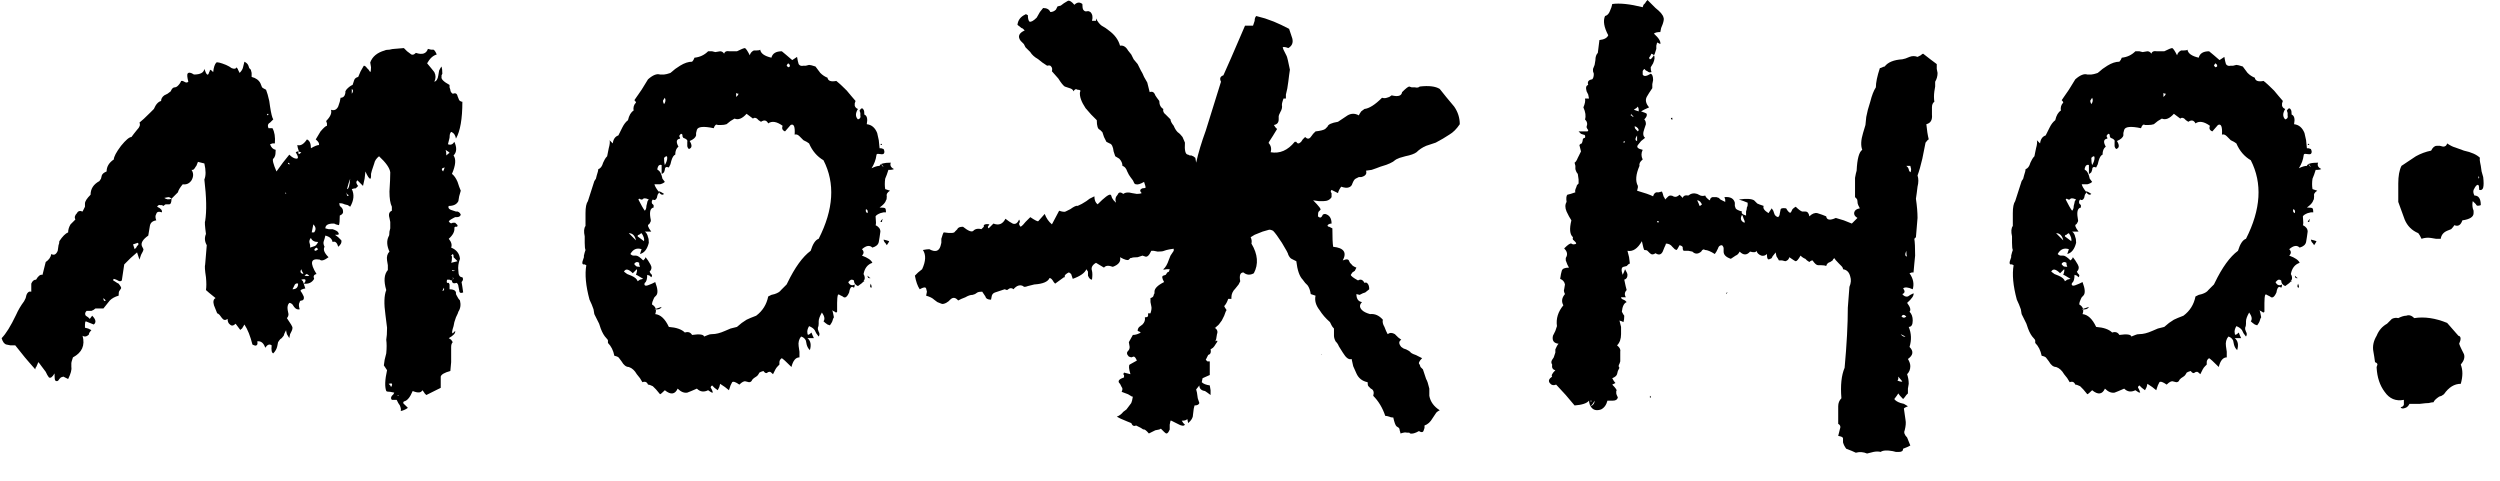 <?xml version="1.0" encoding="UTF-8"?> <svg xmlns="http://www.w3.org/2000/svg" width="78" height="15" viewBox="0 0 78 15" fill="none"> <path d="M74.151 10.475C74.218 10.308 74.326 10.183 74.476 10.1L74.551 10.025L74.626 9.95C74.692 9.917 74.759 9.908 74.826 9.925C74.926 9.875 75.009 9.85 75.076 9.85C75.159 9.817 75.243 9.842 75.326 9.925C75.642 9.875 75.984 9.925 76.351 10.075L76.526 10.275L76.701 10.475C76.784 10.492 76.793 10.575 76.726 10.725C76.743 10.775 76.767 10.833 76.801 10.9L76.876 11.05C76.909 11.15 76.876 11.258 76.776 11.375C76.843 11.542 76.843 11.742 76.776 11.975C76.576 11.975 76.401 12.083 76.251 12.3L76.176 12.35L76.101 12.375C76.001 12.442 75.942 12.5 75.926 12.55C75.892 12.55 75.843 12.558 75.776 12.575C75.726 12.575 75.634 12.583 75.501 12.6C75.384 12.6 75.276 12.6 75.176 12.6C75.142 12.667 75.101 12.708 75.051 12.725C74.968 12.758 74.918 12.75 74.901 12.7C74.951 12.7 74.984 12.675 75.001 12.625V12.475C74.751 12.525 74.551 12.442 74.401 12.225C74.251 12.025 74.168 11.775 74.151 11.475V11.45L74.176 11.375C74.176 11.342 74.151 11.317 74.101 11.3L74.076 11.125L74.051 10.975C74.017 10.808 74.051 10.642 74.151 10.475ZM74.826 6.3V5.725C74.826 5.492 74.859 5.308 74.926 5.175L75.151 5.025L75.376 4.875C75.526 4.792 75.684 4.733 75.851 4.7C75.901 4.6 75.959 4.55 76.026 4.55H76.126L76.226 4.575C76.293 4.575 76.334 4.542 76.351 4.475C76.451 4.542 76.534 4.583 76.601 4.6L76.876 4.7C77.109 4.75 77.276 4.825 77.376 4.925C77.359 4.942 77.368 5.025 77.401 5.175L77.426 5.35L77.476 5.525C77.493 5.675 77.493 5.783 77.476 5.85C77.459 5.917 77.418 5.942 77.351 5.925C77.351 5.842 77.343 5.792 77.326 5.775C77.309 5.758 77.284 5.767 77.251 5.8C77.234 5.817 77.209 5.858 77.176 5.925C77.159 5.975 77.168 6.033 77.201 6.1C77.334 6.1 77.401 6.2 77.401 6.4C77.317 6.433 77.267 6.425 77.251 6.375L77.201 6.325L77.151 6.275C77.134 6.342 77.134 6.417 77.151 6.5L77.176 6.575V6.65C77.176 6.767 77.059 6.842 76.826 6.875C76.776 7.025 76.692 7.075 76.576 7.025C76.559 7.058 76.526 7.1 76.476 7.15L76.351 7.2C76.234 7.25 76.168 7.333 76.151 7.45H76.001L75.851 7.425C75.751 7.408 75.651 7.417 75.551 7.45L75.501 7.35L75.451 7.275C75.251 7.192 75.109 7.05 75.026 6.85L74.926 6.575L74.826 6.3ZM77.326 5.5V5.575C77.359 5.542 77.359 5.517 77.326 5.5Z" fill="black"></path> <path d="M62.775 8.25H62.724C62.691 8.233 62.691 8.183 62.724 8.1L62.749 8.025V7.975L62.775 7.875L62.8 7.8C62.783 7.767 62.775 7.692 62.775 7.575V7.375C62.741 7.225 62.749 7.117 62.8 7.05V6.65C62.8 6.467 62.825 6.342 62.874 6.275L63.075 5.65L63.124 5.575L63.15 5.475C63.183 5.375 63.2 5.308 63.2 5.275C63.266 5.258 63.316 5.192 63.349 5.075L63.4 4.975C63.416 4.942 63.441 4.908 63.474 4.875L63.499 4.75L63.525 4.625C63.558 4.508 63.566 4.425 63.55 4.375L63.65 4.475C63.666 4.342 63.724 4.258 63.825 4.225L63.95 3.975C63.999 3.875 64.058 3.8 64.124 3.75C64.158 3.6 64.216 3.5 64.299 3.45C64.283 3.35 64.308 3.267 64.374 3.2C64.374 3.183 64.358 3.158 64.325 3.125L64.549 2.8L64.749 2.475C64.9 2.342 65.025 2.292 65.124 2.325H65.249C65.283 2.325 65.35 2.308 65.45 2.275L65.6 2.15L65.749 2.05C65.883 1.967 66.008 1.925 66.124 1.925C66.158 1.892 66.183 1.85 66.2 1.8C66.366 1.783 66.508 1.717 66.624 1.6H66.749L66.85 1.625L66.999 1.6C67.049 1.6 67.091 1.625 67.124 1.675C67.141 1.608 67.2 1.583 67.299 1.6H67.525C67.658 1.533 67.741 1.5 67.775 1.5C67.808 1.517 67.858 1.592 67.924 1.725C67.941 1.658 67.983 1.608 68.049 1.575H68.124C68.191 1.575 68.233 1.567 68.249 1.55C68.266 1.667 68.383 1.75 68.6 1.8C68.633 1.667 68.741 1.6 68.924 1.6L69.075 1.725L69.249 1.875L69.325 1.825L69.4 1.775C69.416 1.875 69.433 1.95 69.45 2C69.483 2.05 69.533 2.067 69.6 2.05H69.674L69.775 2.025C69.808 2.025 69.874 2.042 69.975 2.075L70.049 2.175L70.124 2.275C70.191 2.342 70.266 2.392 70.35 2.425C70.366 2.525 70.458 2.558 70.624 2.525C70.691 2.575 70.799 2.675 70.95 2.825L71.075 2.975L71.225 3.15L71.2 3.225V3.3C71.216 3.35 71.249 3.383 71.299 3.4C71.216 3.533 71.216 3.642 71.299 3.725C71.366 3.708 71.391 3.667 71.374 3.6V3.525L71.35 3.45C71.4 3.367 71.441 3.358 71.475 3.425C71.491 3.442 71.499 3.492 71.499 3.575C71.583 3.608 71.608 3.708 71.575 3.875C71.725 3.892 71.833 3.983 71.9 4.15L71.95 4.375L71.975 4.625H72.025L72.1 4.65C72.133 4.717 72.133 4.767 72.1 4.8C72.083 4.817 72.025 4.817 71.924 4.8C71.891 4.8 71.874 4.817 71.874 4.85C71.858 4.983 71.808 5.117 71.725 5.25C71.825 5.2 71.908 5.175 71.975 5.175C71.991 5.108 72.108 5.075 72.325 5.075C72.291 5.158 72.325 5.225 72.424 5.275C72.391 5.292 72.35 5.3 72.299 5.3H72.249L72.2 5.45L72.15 5.575C72.133 5.692 72.133 5.8 72.15 5.9L72.299 5.95C72.216 6 72.183 6.058 72.2 6.125C72.2 6.192 72.191 6.233 72.174 6.25C72.158 6.317 72.091 6.392 71.975 6.475C72.075 6.475 72.133 6.483 72.15 6.5C72.166 6.517 72.174 6.558 72.174 6.625H72.1L71.999 6.65C71.916 6.683 71.866 6.717 71.85 6.75C71.866 6.917 71.866 7.008 71.85 7.025C71.95 7.075 71.999 7.142 71.999 7.225L71.975 7.4L71.95 7.55C71.933 7.633 71.866 7.692 71.749 7.725C71.666 7.642 71.558 7.658 71.424 7.775C71.491 7.842 71.491 7.908 71.424 7.975C71.608 8.042 71.716 8.117 71.749 8.2C71.6 8.25 71.508 8.367 71.475 8.55C71.525 8.633 71.525 8.708 71.475 8.775C71.458 8.808 71.4 8.858 71.299 8.925C71.216 8.892 71.174 8.833 71.174 8.75C71.124 8.717 71.083 8.717 71.049 8.75L70.999 8.8C70.999 8.817 71.016 8.842 71.049 8.875C71.1 8.908 71.15 8.908 71.2 8.875C71.2 8.925 71.191 8.958 71.174 8.975L71.124 8.95C71.075 8.95 71.041 9.008 71.025 9.125C70.958 9.275 70.891 9.317 70.825 9.25L70.775 9.225L70.725 9.2C70.708 9.183 70.691 9.183 70.674 9.2C70.658 9.25 70.65 9.333 70.65 9.45V9.725C70.633 9.758 70.608 9.758 70.575 9.725L70.525 9.7L70.499 9.675L70.525 9.775L70.549 9.9C70.533 9.917 70.516 9.958 70.499 10.025L70.475 10.075L70.424 10.15L70.35 10.125C70.299 10.092 70.258 10.058 70.225 10.025C70.275 9.958 70.258 9.867 70.174 9.75C70.108 9.867 70.075 9.958 70.075 10.025V10.1C70.075 10.15 70.066 10.192 70.049 10.225V10.275L70.075 10.35C70.108 10.4 70.108 10.45 70.075 10.5L69.999 10.4L69.95 10.3C69.916 10.25 69.858 10.208 69.775 10.175C69.725 10.258 69.708 10.333 69.725 10.4C69.725 10.467 69.766 10.458 69.85 10.375C69.866 10.425 69.891 10.483 69.924 10.55H69.725C69.825 10.633 69.85 10.758 69.799 10.925C69.749 10.875 69.716 10.817 69.7 10.75L69.674 10.625C69.641 10.558 69.591 10.517 69.525 10.5C69.458 10.583 69.433 10.683 69.45 10.8L69.475 10.975V11.15C69.358 11.15 69.275 11.25 69.225 11.45C69.075 11.3 68.975 11.208 68.924 11.175C68.874 11.208 68.85 11.25 68.85 11.3V11.375L68.799 11.425C68.766 11.458 68.741 11.492 68.725 11.525L68.65 11.675C68.6 11.625 68.566 11.6 68.549 11.6C68.516 11.6 68.491 11.608 68.475 11.625C68.441 11.658 68.4 11.642 68.35 11.575L68.275 11.6L68.225 11.625C68.191 11.692 68.158 11.733 68.124 11.75L68.049 11.8L67.999 11.85C67.983 11.9 67.95 11.925 67.9 11.925L67.799 11.9C67.749 11.883 67.683 11.917 67.6 12C67.483 11.917 67.408 11.892 67.374 11.925L67.325 12.025L67.299 12.1L67.275 12.175L67.15 12.075L66.999 11.975L66.975 12.075L66.924 12.175L66.825 12.1L66.749 12.025C66.7 12.058 66.691 12.092 66.725 12.125L66.749 12.175L66.775 12.25C66.741 12.25 66.716 12.242 66.7 12.225L66.624 12.175C66.491 12.242 66.374 12.225 66.275 12.125L66.1 12.2L65.975 12.25C65.874 12.267 65.775 12.225 65.674 12.125C65.591 12.308 65.458 12.325 65.275 12.175C65.191 12.258 65.141 12.3 65.124 12.3L64.999 12.15L64.9 12.05C64.833 12.017 64.783 12 64.749 12C64.716 11.917 64.658 11.892 64.575 11.925L64.499 11.8L64.4 11.675C64.333 11.558 64.249 11.483 64.15 11.45C64.066 11.45 63.991 11.392 63.925 11.275L63.849 11.175C63.833 11.142 63.783 11.117 63.7 11.1C63.666 10.933 63.599 10.8 63.499 10.7V10.625C63.499 10.608 63.483 10.583 63.45 10.55C63.383 10.483 63.325 10.383 63.275 10.25L63.224 10.1L63.15 9.95L63.075 9.8L63.05 9.65C63.016 9.55 62.974 9.45 62.925 9.35C62.808 8.917 62.775 8.558 62.825 8.275L62.775 8.25ZM64.2 7.925C64.233 7.958 64.266 7.975 64.299 7.975H64.374C64.424 7.975 64.499 8.025 64.6 8.125L64.65 8.075L64.674 8.025L64.749 8.125L64.825 8.25C64.874 8.333 64.866 8.408 64.799 8.475L64.825 8.525L64.85 8.55C64.883 8.583 64.883 8.617 64.85 8.65L64.799 8.6L64.725 8.575C64.725 8.708 64.7 8.792 64.65 8.825C64.633 8.858 64.633 8.883 64.65 8.9C64.666 8.917 64.7 8.917 64.749 8.9L64.874 8.85L64.975 8.8C65.058 9.017 65.066 9.158 64.999 9.225L64.95 9.275L64.924 9.325C64.891 9.392 64.874 9.45 64.874 9.5C64.991 9.567 65.025 9.667 64.975 9.8C65.141 9.817 65.283 9.95 65.4 10.2C65.633 10.217 65.799 10.275 65.9 10.375C65.999 10.342 66.075 10.367 66.124 10.45C66.358 10.417 66.483 10.433 66.499 10.5L66.624 10.45C66.658 10.433 66.7 10.425 66.749 10.425C66.866 10.425 66.999 10.392 67.15 10.325L67.325 10.25L67.525 10.2L67.674 10.075L67.825 9.975C67.891 9.942 67.991 9.9 68.124 9.85C68.325 9.7 68.45 9.5 68.499 9.25L68.6 9.2L68.7 9.175C68.799 9.142 68.866 9.1 68.9 9.05L68.999 8.95C69.016 8.933 69.041 8.908 69.075 8.875L69.1 8.825C69.333 8.342 69.575 8.008 69.825 7.825C69.891 7.608 69.975 7.483 70.075 7.45C70.541 6.533 70.591 5.717 70.225 5C70.025 4.883 69.874 4.708 69.775 4.475L69.7 4.425L69.6 4.375L69.525 4.3L69.475 4.25C69.424 4.2 69.374 4.183 69.325 4.2C69.341 3.95 69.299 3.85 69.2 3.9L69.025 4.1C68.941 4.067 68.916 4.008 68.95 3.925C68.766 3.792 68.616 3.767 68.499 3.85C68.45 3.75 68.374 3.733 68.275 3.8L68.2 3.75L68.15 3.7C68.1 3.667 68.058 3.667 68.025 3.7L67.825 3.55C67.691 3.7 67.566 3.75 67.45 3.7L67.325 3.775L67.2 3.875C67.15 3.892 67.091 3.9 67.025 3.9H66.924C66.874 3.867 66.833 3.9 66.799 4C66.483 3.933 66.308 3.95 66.275 4.05L66.249 4.15V4.225C66.233 4.292 66.166 4.35 66.049 4.4C66.133 4.533 66.124 4.617 66.025 4.65C65.991 4.617 65.975 4.583 65.975 4.55V4.425C65.991 4.375 65.95 4.333 65.85 4.3L65.825 4.25V4.225C65.825 4.192 65.808 4.175 65.775 4.175C65.741 4.208 65.725 4.233 65.725 4.25L65.749 4.3V4.325C65.633 4.342 65.616 4.425 65.7 4.575C65.633 4.625 65.6 4.708 65.6 4.825C65.549 4.842 65.508 4.908 65.475 5.025L65.45 5.125L65.4 5.225C65.316 5.192 65.275 5.217 65.275 5.3L65.249 5.375C65.216 5.408 65.191 5.425 65.174 5.425V5.15C65.141 5.133 65.108 5.142 65.075 5.175C65.041 5.242 65.033 5.283 65.049 5.3C65.1 5.317 65.141 5.375 65.174 5.475L65.2 5.575L65.275 5.675C65.241 5.708 65.191 5.733 65.124 5.75H64.95C64.966 5.817 65.016 5.9 65.1 6L65.049 6.075L65.025 6.175C64.991 6.242 64.95 6.258 64.9 6.225C64.866 6.258 64.858 6.3 64.874 6.35L64.924 6.4V6.475C64.825 6.492 64.791 6.6 64.825 6.8C64.841 6.867 64.841 6.908 64.825 6.925L64.799 6.975L64.775 7C64.725 7.017 64.749 7.092 64.85 7.225H64.65C64.7 7.258 64.733 7.317 64.749 7.4C64.766 7.433 64.775 7.492 64.775 7.575C64.725 7.775 64.633 7.892 64.499 7.925L64.549 7.775C64.4 7.725 64.283 7.775 64.2 7.925ZM63.999 8.475L64.1 8.55L64.225 8.6C64.341 8.65 64.408 8.708 64.424 8.775L64.499 8.725L64.6 8.7C64.566 8.683 64.525 8.658 64.475 8.625C64.424 8.592 64.391 8.575 64.374 8.575C64.408 8.475 64.416 8.417 64.4 8.4L64.275 8.525C64.141 8.392 64.049 8.375 63.999 8.475ZM64.575 6.225H64.525C64.491 6.192 64.466 6.192 64.45 6.225C64.533 6.392 64.6 6.508 64.65 6.575C64.683 6.542 64.7 6.492 64.7 6.425L64.725 6.325C64.725 6.292 64.741 6.258 64.775 6.225C64.674 6.175 64.608 6.175 64.575 6.225ZM64.475 8.25V8.2C64.424 8.167 64.383 8.167 64.35 8.2C64.333 8.2 64.325 8.217 64.325 8.25L64.374 8.3C64.391 8.317 64.433 8.325 64.499 8.325L64.475 8.25ZM64.549 7.275L64.499 7.3L64.475 7.325C64.441 7.325 64.424 7.342 64.424 7.375L64.525 7.45L64.624 7.525C64.641 7.458 64.616 7.375 64.549 7.275ZM65.35 4.925C65.35 4.858 65.316 4.858 65.249 4.925C65.249 5.025 65.258 5.1 65.275 5.15C65.325 5.067 65.35 4.992 65.35 4.925ZM64.15 7.275L64.374 7.5C64.341 7.35 64.266 7.275 64.15 7.275ZM65.275 3.05L65.225 3.125C65.208 3.142 65.216 3.183 65.249 3.25C65.299 3.183 65.308 3.117 65.275 3.05ZM65.075 5.975C65.141 6.075 65.2 6.1 65.249 6.05C65.15 5.983 65.091 5.958 65.075 5.975ZM69.124 1.975L69.1 2L69.075 2.05L69.124 2.1L69.174 2.075V2.025L69.124 1.975ZM65.174 9.575L64.95 9.65C65.066 9.667 65.141 9.642 65.174 9.575ZM72.2 7.65L72.249 7.575L72.275 7.525L72.2 7.5L72.1 7.475C72.1 7.492 72.108 7.517 72.124 7.55C72.158 7.583 72.183 7.617 72.2 7.65ZM71.6 6.65C71.616 6.583 71.6 6.542 71.549 6.525C71.533 6.592 71.549 6.633 71.6 6.65ZM71.725 8.975V8.925L71.7 8.85C71.666 8.933 71.674 8.975 71.725 8.975ZM71.7 8.675C71.683 8.675 71.666 8.667 71.65 8.65C71.633 8.633 71.616 8.617 71.6 8.6C71.6 8.667 71.633 8.692 71.7 8.675ZM67.499 2.9V3.025L67.549 2.975L67.575 2.925C67.541 2.925 67.516 2.917 67.499 2.9ZM72.1 5.2C72.066 5.167 72.041 5.133 72.025 5.1C72.041 5.167 72.066 5.2 72.1 5.2ZM71.999 4.5L72.025 4.525C72.041 4.525 72.049 4.517 72.049 4.5C72.033 4.483 72.016 4.483 71.999 4.5ZM72.025 6.875L71.999 6.925H72.049C72.049 6.892 72.058 6.858 72.075 6.825L72.025 6.875ZM71.475 8.75V8.8L71.499 8.775C71.483 8.775 71.475 8.767 71.475 8.75Z" fill="black"></path> <path d="M48.552 12C48.469 12.033 48.402 12.017 48.352 11.95C48.302 11.883 48.327 11.817 48.427 11.75C48.394 11.717 48.427 11.65 48.527 11.55C48.444 11.533 48.411 11.475 48.427 11.375C48.394 11.325 48.394 11.275 48.427 11.225L48.477 11.15L48.502 11.075L48.527 11V10.9C48.561 10.817 48.594 10.758 48.627 10.725C48.477 10.708 48.419 10.625 48.452 10.475L48.527 10.325L48.577 10.175C48.544 9.942 48.611 9.725 48.777 9.525C48.711 9.408 48.727 9.292 48.827 9.175C48.794 9.108 48.786 9.058 48.802 9.025L48.827 8.875C48.811 8.792 48.761 8.733 48.677 8.7L48.702 8.55L48.727 8.45C48.744 8.383 48.819 8.35 48.952 8.35C48.919 8.3 48.886 8.225 48.852 8.125V8.05L48.877 8C48.911 7.917 48.886 7.833 48.802 7.75C48.919 7.633 48.994 7.583 49.027 7.6L49.077 7.625C49.127 7.625 49.161 7.617 49.177 7.6C49.177 7.583 49.169 7.567 49.152 7.55L49.102 7.5C49.069 7.483 49.061 7.45 49.077 7.4C48.977 7.317 48.961 7.142 49.027 6.875L48.952 6.75L48.877 6.6C48.827 6.483 48.827 6.383 48.877 6.3C48.861 6.183 48.869 6.108 48.902 6.075L49.002 6.05L49.152 6C49.136 5.967 49.144 5.917 49.177 5.85L49.202 5.775L49.252 5.725V5.6L49.227 5.425C49.194 5.392 49.169 5.342 49.152 5.275V5.175L49.127 5.075C49.161 5.058 49.194 5.008 49.227 4.925L49.277 4.825L49.327 4.725L49.302 4.625L49.277 4.525L49.302 4.5C49.319 4.483 49.336 4.475 49.352 4.475L49.377 4.4C49.377 4.333 49.402 4.3 49.452 4.3C49.469 4.233 49.452 4.2 49.402 4.2L49.327 4.175L49.252 4.1H49.527C49.561 4.083 49.561 4.058 49.527 4.025L49.502 3.975V3.95C49.536 3.867 49.519 3.792 49.452 3.725C49.486 3.625 49.469 3.5 49.402 3.35C49.452 3.233 49.469 3.142 49.452 3.075H49.577L49.552 2.95L49.502 2.85C49.469 2.733 49.486 2.667 49.552 2.65C49.519 2.55 49.561 2.492 49.677 2.475C49.711 2.442 49.727 2.383 49.727 2.3L49.702 2.225V2.15L49.752 2.025L49.777 1.875C49.777 1.775 49.802 1.7 49.852 1.65L49.877 1.45L49.902 1.25C50.052 1.233 50.144 1.183 50.177 1.1C50.044 0.85 50.011 0.65 50.077 0.5C50.144 0.483 50.194 0.433 50.227 0.35L50.277 0.225L50.302 0.125C50.536 0.092 50.852 0.125 51.252 0.225L51.277 0.15L51.327 0.1C51.344 0.067 51.369 0.033 51.402 0L51.527 0.125L51.652 0.25C51.802 0.367 51.886 0.467 51.902 0.55C51.919 0.583 51.911 0.65 51.877 0.75L51.827 0.875L51.802 1C51.702 1 51.636 1.017 51.602 1.05C51.752 1.183 51.819 1.292 51.802 1.375L51.752 1.35L51.702 1.325L51.677 1.425V1.525C51.644 1.642 51.619 1.708 51.602 1.725C51.636 1.775 51.627 1.858 51.577 1.975L51.502 2.1C51.502 2.167 51.511 2.217 51.527 2.25C51.477 2.267 51.436 2.258 51.402 2.225L51.352 2.2L51.302 2.15C51.269 2.183 51.252 2.208 51.252 2.225V2.325C51.286 2.392 51.369 2.383 51.502 2.3C51.552 2.317 51.577 2.383 51.577 2.5L51.552 2.625V2.75L51.452 2.9L51.377 3.025C51.327 3.125 51.352 3.233 51.452 3.35C51.336 3.4 51.252 3.442 51.202 3.475C51.302 3.508 51.361 3.533 51.377 3.55C51.394 3.6 51.369 3.658 51.302 3.725C51.336 3.758 51.352 3.808 51.352 3.875L51.302 4.025C51.252 4.158 51.261 4.25 51.327 4.3L51.202 4.4L51.102 4.525C51.052 4.592 51.102 4.642 51.252 4.675C51.202 4.775 51.202 4.875 51.252 4.975C51.169 5.042 51.136 5.108 51.152 5.175C51.036 5.442 51.019 5.65 51.102 5.8V5.85L51.077 5.95C51.311 6.017 51.477 6.075 51.577 6.125C51.594 6.058 51.627 6.017 51.677 6H51.752L51.852 5.975C51.869 6.008 51.886 6.058 51.902 6.125C51.936 6.175 51.952 6.208 51.952 6.225C51.986 6.192 52.019 6.158 52.052 6.125L52.102 6.1C52.152 6.1 52.186 6.108 52.202 6.125C52.269 6.158 52.336 6.142 52.402 6.075L52.502 6.175C52.519 6.108 52.577 6.083 52.677 6.1C52.761 6.033 52.852 6.017 52.952 6.05L53.052 6.1C53.102 6.117 53.152 6.117 53.202 6.1L53.227 6.15L53.277 6.2C53.311 6.233 53.336 6.25 53.352 6.25C53.352 6.2 53.377 6.167 53.427 6.15H53.552L53.627 6.175L53.677 6.225L53.827 6.3V6.225L53.802 6.15C53.986 6.133 54.094 6.192 54.127 6.325V6.425L54.152 6.5C54.169 6.533 54.236 6.567 54.352 6.6C54.319 6.65 54.361 6.692 54.477 6.725C54.477 6.692 54.477 6.65 54.477 6.6C54.494 6.55 54.502 6.508 54.502 6.475C54.519 6.442 54.527 6.417 54.527 6.4C54.527 6.367 54.527 6.342 54.527 6.325L54.402 6.275L54.252 6.225C54.486 6.192 54.644 6.2 54.727 6.25L54.777 6.3L54.827 6.35C54.861 6.367 54.927 6.392 55.027 6.425C54.994 6.492 55.044 6.567 55.177 6.65L55.227 6.575L55.277 6.5L55.327 6.575L55.352 6.65C55.369 6.717 55.411 6.758 55.477 6.775C55.511 6.742 55.527 6.708 55.527 6.675L55.552 6.55C55.552 6.5 55.611 6.483 55.727 6.5C55.794 6.617 55.844 6.658 55.877 6.625L55.927 6.525C55.961 6.492 55.994 6.467 56.027 6.45C56.111 6.533 56.177 6.583 56.227 6.6H56.327C56.394 6.6 56.436 6.65 56.452 6.75C56.536 6.667 56.619 6.633 56.702 6.65L56.852 6.7L56.977 6.75C56.994 6.867 57.094 6.883 57.277 6.8L57.527 6.875L57.777 6.975L57.952 6.8C57.869 6.75 57.836 6.692 57.852 6.625C57.869 6.558 57.927 6.517 58.027 6.5L57.977 6.4C57.961 6.367 57.952 6.325 57.952 6.275C57.952 6.242 57.944 6.217 57.927 6.2L57.877 6.15V5.775C57.877 5.725 57.877 5.65 57.877 5.55C57.894 5.45 57.911 5.375 57.927 5.325C57.944 4.958 58.002 4.742 58.102 4.675C58.052 4.542 58.061 4.367 58.127 4.15L58.202 3.9L58.227 3.65L58.277 3.425L58.352 3.175C58.402 2.975 58.461 2.825 58.527 2.725C58.527 2.575 58.569 2.375 58.652 2.125C58.669 2.125 58.694 2.117 58.727 2.1C58.761 2.083 58.786 2.075 58.802 2.075C58.902 1.942 59.086 1.867 59.352 1.85L59.452 1.825L59.577 1.775C59.661 1.742 59.744 1.742 59.827 1.775C59.861 1.758 59.894 1.742 59.927 1.725C59.961 1.692 59.986 1.675 60.002 1.675L60.227 1.85L60.427 2V2.15L60.452 2.275C60.452 2.375 60.427 2.467 60.377 2.55V2.7L60.352 2.85C60.336 2.967 60.336 3.075 60.352 3.175C60.302 3.208 60.277 3.267 60.277 3.35V3.575C60.294 3.742 60.236 3.842 60.102 3.875C60.119 4.058 60.144 4.217 60.177 4.35C60.161 4.35 60.127 4.383 60.077 4.45L60.027 4.7L59.977 4.95C59.927 5.167 59.877 5.342 59.827 5.475C59.861 5.575 59.861 5.692 59.827 5.825L59.802 6.025L59.777 6.2C59.811 6.433 59.827 6.633 59.827 6.8L59.802 7.1L59.777 7.4L59.727 7.45C59.744 7.55 59.752 7.725 59.752 7.975L59.727 8.225L59.702 8.5H59.652L59.577 8.525C59.694 8.692 59.727 8.858 59.677 9.025C59.527 8.958 59.427 8.95 59.377 9C59.444 9.083 59.436 9.142 59.352 9.175C59.402 9.242 59.461 9.267 59.527 9.25L59.602 9.2L59.702 9.15C59.719 9.217 59.652 9.317 59.502 9.45C59.602 9.583 59.627 9.675 59.577 9.725C59.644 9.792 59.677 9.883 59.677 10C59.677 10.133 59.636 10.2 59.552 10.2C59.636 10.4 59.644 10.608 59.577 10.825C59.711 10.958 59.694 11.083 59.527 11.2C59.577 11.283 59.602 11.358 59.602 11.425C59.602 11.525 59.569 11.608 59.502 11.675C59.536 11.775 59.552 11.875 59.552 11.975L59.527 12.125V12.275L59.477 12.325C59.444 12.375 59.411 12.417 59.377 12.45C59.294 12.367 59.244 12.308 59.227 12.275L59.177 12.35L59.102 12.45C59.136 12.5 59.202 12.542 59.302 12.575L59.402 12.6L59.527 12.675C59.444 12.708 59.402 12.733 59.402 12.75L59.427 12.925L59.452 13.1C59.469 13.183 59.461 13.292 59.427 13.425C59.394 13.492 59.419 13.567 59.502 13.65L59.552 13.775L59.602 13.9L59.502 13.95L59.377 14C59.377 14.067 59.336 14.1 59.252 14.1H59.152L59.052 14.075C58.869 14.042 58.744 14.05 58.677 14.1C58.611 14.083 58.536 14.083 58.452 14.1L58.252 14.15C58.136 14.1 58.019 14.092 57.902 14.125C57.836 14.092 57.736 14.05 57.602 14C57.552 13.933 57.519 13.867 57.502 13.8V13.675C57.502 13.642 57.452 13.617 57.352 13.6L57.377 13.5L57.402 13.4C57.436 13.317 57.419 13.258 57.352 13.225V12.675C57.352 12.575 57.386 12.492 57.452 12.425C57.419 12.025 57.452 11.708 57.552 11.475C57.619 10.742 57.652 10.117 57.652 9.6C57.652 9.567 57.669 9.35 57.702 8.95C57.752 8.833 57.761 8.725 57.727 8.625C57.694 8.492 57.619 8.417 57.502 8.4C57.502 8.367 57.486 8.333 57.452 8.3L57.377 8.225C57.294 8.142 57.244 8.083 57.227 8.05C57.227 8.067 57.219 8.075 57.202 8.075L57.177 8.125L57.102 8.175C57.036 8.192 56.994 8.233 56.977 8.3C56.944 8.283 56.894 8.275 56.827 8.275H56.727C56.677 8.275 56.619 8.225 56.552 8.125C56.519 8.125 56.486 8.142 56.452 8.175L56.377 8.125L56.327 8.075C56.277 8.058 56.227 8.025 56.177 7.975C56.111 8.092 56.061 8.15 56.027 8.15C56.011 8.15 55.944 8.108 55.827 8.025C55.811 8.092 55.769 8.133 55.702 8.15L55.602 8.125H55.502C55.486 8.092 55.461 8.05 55.427 8C55.411 7.933 55.402 7.892 55.402 7.875L55.302 8C55.286 8.05 55.261 8.075 55.227 8.075C55.161 8.125 55.127 8.075 55.127 7.925C55.077 7.975 55.019 7.992 54.952 7.975C54.869 7.942 54.819 7.892 54.802 7.825C54.786 7.875 54.719 7.883 54.602 7.85C54.502 7.967 54.394 7.967 54.277 7.85C54.244 7.917 54.202 7.958 54.152 7.975L54.077 8.025L54.002 8.075C53.852 8.025 53.777 7.95 53.777 7.85V7.75C53.777 7.717 53.761 7.683 53.727 7.65C53.661 7.65 53.619 7.683 53.602 7.75L53.552 7.85L53.502 7.925C53.369 7.842 53.269 7.8 53.202 7.8C53.152 7.767 53.111 7.783 53.077 7.85C52.977 7.933 52.886 7.933 52.802 7.85L52.677 7.825H52.527L52.502 7.775V7.725C52.502 7.692 52.469 7.667 52.402 7.65C52.352 7.75 52.319 7.8 52.302 7.8L52.252 7.775L52.177 7.7C52.127 7.633 52.061 7.6 51.977 7.6C51.977 7.617 51.961 7.658 51.927 7.725L51.877 7.85C51.827 7.95 51.752 7.967 51.652 7.9C51.586 7.95 51.527 7.95 51.477 7.9L51.402 7.825C51.386 7.808 51.352 7.8 51.302 7.8C51.286 7.783 51.261 7.692 51.227 7.525C51.094 7.758 50.944 7.858 50.777 7.825L50.827 8.025L50.852 8.225C50.836 8.225 50.819 8.233 50.802 8.25C50.786 8.267 50.769 8.283 50.752 8.3L50.652 8.325C50.586 8.342 50.577 8.425 50.627 8.575C50.661 8.508 50.686 8.45 50.702 8.4C50.752 8.483 50.777 8.542 50.777 8.575C50.777 8.658 50.744 8.708 50.677 8.725C50.711 8.892 50.736 9 50.752 9.05C50.686 9.117 50.677 9.192 50.727 9.275H50.577C50.577 9.308 50.602 9.333 50.652 9.35L50.702 9.375L50.752 9.425C50.669 9.458 50.619 9.558 50.602 9.725C50.636 9.792 50.661 9.833 50.677 9.85C50.677 9.933 50.669 10 50.652 10.05L50.602 10.025L50.527 10L50.577 10.2V10.425C50.577 10.575 50.536 10.692 50.452 10.775C50.536 10.842 50.569 10.908 50.552 10.975V11.275L50.527 11.35C50.494 11.4 50.494 11.442 50.527 11.475L50.477 11.575L50.452 11.675C50.436 11.725 50.386 11.767 50.302 11.8C50.336 11.867 50.369 11.917 50.402 11.95L50.302 12C50.419 12.117 50.461 12.183 50.427 12.2V12.275C50.427 12.292 50.444 12.333 50.477 12.4C50.461 12.467 50.411 12.5 50.327 12.5H50.152C50.119 12.633 50.052 12.725 49.952 12.775C49.802 12.825 49.694 12.792 49.627 12.675C49.627 12.675 49.619 12.658 49.602 12.625C49.586 12.575 49.577 12.533 49.577 12.5C49.511 12.583 49.361 12.633 49.127 12.65L48.852 12.325L48.552 12ZM51.452 1.8C51.452 1.817 51.461 1.833 51.477 1.85C51.494 1.85 51.511 1.842 51.527 1.825C51.544 1.808 51.569 1.775 51.602 1.725L51.577 1.7L51.527 1.675C51.494 1.742 51.469 1.783 51.452 1.8ZM54.427 6.95C54.444 6.933 54.436 6.892 54.402 6.825L54.377 6.75L54.352 6.7C54.286 6.817 54.311 6.9 54.427 6.95ZM51.027 3.95C51.011 3.933 51.002 3.933 51.002 3.95C51.002 3.983 51.011 4.008 51.027 4.025L51.102 4.1C51.119 4.083 51.127 4.067 51.127 4.05L51.102 4C51.069 3.967 51.044 3.95 51.027 3.95ZM59.602 5.175H59.477L59.527 5.225L59.552 5.275C59.552 5.308 59.569 5.342 59.602 5.375C59.619 5.358 59.627 5.325 59.627 5.275L59.602 5.175ZM53.102 6.375L53.052 6.3C53.019 6.267 52.986 6.25 52.952 6.25C52.986 6.317 53.011 6.375 53.027 6.425C53.044 6.425 53.069 6.408 53.102 6.375ZM59.227 11.75V11.825L59.202 11.875C59.286 11.908 59.336 11.917 59.352 11.9L59.227 11.75ZM59.477 9.875C59.411 9.808 59.361 9.808 59.327 9.875C59.377 9.925 59.427 9.925 59.477 9.875ZM50.977 3.425L51.127 3.475V3.4L51.102 3.325L51.052 3.375C51.019 3.392 50.994 3.408 50.977 3.425ZM59.502 8C59.486 7.983 59.477 7.925 59.477 7.825C59.427 7.942 59.436 8 59.502 8ZM51.077 4.4V4.225C51.011 4.325 51.011 4.383 51.077 4.4ZM49.627 12.675C49.711 12.642 49.752 12.583 49.752 12.5C49.719 12.567 49.677 12.625 49.627 12.675ZM59.452 10.5L59.302 10.425C59.352 10.492 59.402 10.517 59.452 10.5ZM50.902 3.575V3.55C50.886 3.567 50.877 3.583 50.877 3.6C50.894 3.6 50.919 3.617 50.952 3.65C50.969 3.633 50.961 3.617 50.927 3.6L50.902 3.575ZM50.677 4.4L50.652 4.425V4.45C50.702 4.45 50.711 4.433 50.677 4.4ZM52.177 3.725V3.675C52.127 3.675 52.119 3.692 52.152 3.725C52.169 3.742 52.177 3.742 52.177 3.725ZM49.652 12.525C49.669 12.508 49.661 12.5 49.627 12.5C49.611 12.517 49.619 12.525 49.652 12.525ZM53.852 9.175L53.902 9.125C53.869 9.125 53.852 9.142 53.852 9.175ZM51.752 6.9H51.702V6.925C51.736 6.958 51.752 6.95 51.752 6.9ZM51.477 12.35V12.4C51.477 12.417 51.486 12.417 51.502 12.4V12.375C51.502 12.358 51.494 12.35 51.477 12.35ZM41.227 11.05V11.075C41.244 11.058 41.244 11.05 41.227 11.05Z" fill="black"></path> <path d="M45.37 3.325C45.486 3.492 45.545 3.675 45.545 3.875C45.445 4.025 45.336 4.133 45.22 4.2L45.02 4.325L44.795 4.45L44.495 4.55C44.378 4.6 44.278 4.667 44.195 4.75C44.128 4.8 44.011 4.842 43.845 4.875L43.67 4.925C43.586 4.958 43.536 4.983 43.52 5C43.453 5.067 43.303 5.133 43.07 5.2C42.986 5.233 42.895 5.267 42.795 5.3C42.695 5.317 42.636 5.325 42.62 5.325C42.653 5.425 42.603 5.492 42.47 5.525H42.395L42.295 5.575C42.261 5.592 42.228 5.642 42.195 5.725C42.178 5.792 42.136 5.833 42.07 5.85C42.02 5.867 41.945 5.858 41.845 5.825C41.795 5.892 41.761 5.958 41.745 6.025L41.645 5.975L41.545 5.925C41.511 5.958 41.511 5.992 41.545 6.025V6.15C41.495 6.233 41.411 6.275 41.295 6.275H41.145L40.97 6.25C41.153 6.433 41.228 6.533 41.195 6.55L41.17 6.575L41.145 6.6C41.128 6.617 41.12 6.667 41.12 6.75C41.17 6.8 41.211 6.8 41.245 6.75L41.27 6.7C41.286 6.683 41.311 6.675 41.345 6.675C41.478 6.708 41.545 6.808 41.545 6.975C41.495 6.975 41.453 6.992 41.42 7.025C41.42 7.058 41.436 7.075 41.47 7.075L41.52 7.1L41.57 7.125C41.57 7.408 41.578 7.6 41.595 7.7C41.928 7.733 42.028 7.875 41.895 8.125C42.011 8.075 42.078 8.083 42.095 8.15L42.12 8.2L42.17 8.25C42.186 8.283 42.236 8.317 42.32 8.35L42.27 8.45L42.195 8.5L42.145 8.575C42.145 8.608 42.22 8.667 42.37 8.75C42.453 8.7 42.52 8.725 42.57 8.825C42.62 8.808 42.653 8.817 42.67 8.85C42.703 8.883 42.72 8.942 42.72 9.025L42.595 9.125L42.52 9.15L42.42 9.2L42.32 9.175C42.32 9.325 42.378 9.408 42.495 9.425C42.411 9.508 42.411 9.592 42.495 9.675C42.545 9.725 42.628 9.767 42.745 9.8C42.895 9.783 43.028 9.842 43.145 9.975C43.128 10.042 43.145 10.117 43.195 10.2L43.245 10.325L43.295 10.425C43.361 10.375 43.436 10.375 43.52 10.425L43.62 10.525L43.72 10.6C43.636 10.65 43.636 10.725 43.72 10.825L43.795 10.875L43.87 10.9C43.936 10.933 43.978 10.958 43.995 10.975C44.011 11.008 44.07 11.042 44.17 11.075L44.27 11.125L44.37 11.175C44.27 11.275 44.245 11.342 44.295 11.375L44.32 11.45L44.395 11.525L44.495 11.825C44.528 11.875 44.561 11.975 44.595 12.125V12.35C44.628 12.533 44.736 12.683 44.92 12.8C44.853 12.833 44.811 12.867 44.795 12.9L44.695 13.05C44.628 13.167 44.545 13.242 44.445 13.275V13.35L44.42 13.425C44.403 13.492 44.353 13.5 44.27 13.45C44.153 13.517 44.061 13.542 43.995 13.525L43.97 13.5H43.895C43.861 13.483 43.795 13.492 43.695 13.525C43.695 13.508 43.686 13.475 43.67 13.425C43.67 13.392 43.661 13.367 43.645 13.35L43.57 13.3C43.536 13.267 43.503 13.175 43.47 13.025H43.445C43.411 13.025 43.378 13.017 43.345 13C43.295 12.983 43.253 12.975 43.22 12.975C43.136 12.725 43.011 12.517 42.845 12.35C42.878 12.233 42.853 12.158 42.77 12.125L42.695 12.05C42.678 12.033 42.67 11.992 42.67 11.925C42.503 11.892 42.386 11.8 42.32 11.65L42.22 11.425L42.17 11.2C42.086 11.233 41.995 11.167 41.895 11L41.77 10.8C41.753 10.75 41.72 10.7 41.67 10.65C41.636 10.583 41.62 10.525 41.62 10.475V10.25C41.586 10.217 41.561 10.183 41.545 10.15L41.52 10.1L41.495 10.05C41.361 9.933 41.253 9.808 41.17 9.675C41.053 9.525 41.011 9.375 41.045 9.225L40.97 9.2L40.895 9.175C40.878 9.058 40.845 8.967 40.795 8.9L40.72 8.825L40.645 8.725C40.545 8.625 40.478 8.433 40.445 8.15L40.295 8.075C40.261 8.058 40.228 8.017 40.195 7.95C40.195 7.917 40.128 7.792 39.995 7.575C39.878 7.392 39.786 7.267 39.72 7.2C39.653 7.167 39.603 7.158 39.57 7.175L39.395 7.225L39.27 7.275L39.145 7.325L39.02 7.4C39.053 7.467 39.061 7.533 39.045 7.6C39.245 7.933 39.27 8.242 39.12 8.525C39.003 8.592 38.895 8.583 38.795 8.5C38.695 8.5 38.661 8.592 38.695 8.775L38.645 8.875L38.545 9C38.461 9.083 38.42 9.175 38.42 9.275V9.325H38.32C38.286 9.425 38.245 9.5 38.195 9.55L38.22 9.6L38.27 9.675C38.253 9.692 38.228 9.75 38.195 9.85L38.12 10C38.053 10.1 38.003 10.158 37.97 10.175L37.92 10.225H37.895C37.978 10.275 38.003 10.342 37.97 10.425L37.945 10.575L37.92 10.65L37.97 10.625C37.986 10.642 37.986 10.658 37.97 10.675L37.92 10.75C37.903 10.783 37.878 10.817 37.845 10.85L37.77 10.9C37.786 10.967 37.778 11.017 37.745 11.05L37.695 11.075C37.661 11.142 37.636 11.192 37.62 11.225C37.636 11.242 37.653 11.258 37.67 11.275C37.703 11.275 37.728 11.275 37.745 11.275V11.7C37.711 11.717 37.636 11.75 37.52 11.8L37.495 11.925C37.545 11.975 37.628 12.008 37.745 12.025L37.77 12.175V12.325L37.67 12.25L37.595 12.2C37.478 12.183 37.42 12.125 37.42 12.025L37.32 12.15L37.345 12.25L37.37 12.425L37.42 12.575C37.403 12.625 37.353 12.65 37.27 12.65L37.245 12.75L37.22 12.95C37.22 13.033 37.17 13.117 37.07 13.2L37.045 13.075C37.011 13.108 36.961 13.125 36.895 13.125H36.87L36.92 13.2L36.97 13.25C36.936 13.3 36.861 13.292 36.745 13.225L36.545 13.125H36.52L36.495 13.25V13.4C36.461 13.483 36.428 13.525 36.395 13.525C36.378 13.525 36.353 13.508 36.32 13.475L36.22 13.375L36.17 13.4L36.045 13.425L35.845 13.525C35.761 13.425 35.703 13.383 35.67 13.4L35.595 13.35L35.445 13.275C35.378 13.308 35.328 13.283 35.295 13.2L35.17 13.15C35.003 13.083 34.895 13.033 34.845 13C34.928 12.967 34.995 12.917 35.045 12.85L35.145 12.775L35.22 12.675L35.295 12.575L35.32 12.5L35.345 12.375H35.32L35.195 12.3L34.995 12.225C35.028 12.158 35.028 12.108 34.995 12.075L34.945 11.975L34.92 11.95C34.87 11.883 34.92 11.825 35.07 11.775V11.7L35.045 11.675L35.07 11.625L35.27 11.675C35.22 11.508 35.211 11.408 35.245 11.375L35.47 11.25C35.436 11.167 35.403 11.125 35.37 11.125L35.295 11.15L35.22 11.125C35.153 11.058 35.145 11 35.195 10.95C35.228 10.917 35.245 10.875 35.245 10.825L35.22 10.675L35.345 10.45C35.411 10.45 35.478 10.433 35.545 10.4C35.611 10.383 35.595 10.358 35.495 10.325C35.495 10.275 35.511 10.233 35.545 10.2L35.645 10.125C35.711 10.058 35.736 9.983 35.72 9.9C35.786 9.9 35.82 9.883 35.82 9.85V9.775H35.895C35.928 9.675 35.936 9.6 35.92 9.55L35.895 9.425V9.3C35.961 9.283 35.995 9.25 35.995 9.2L36.02 9.15V9.1C36.02 9 36.12 8.9 36.32 8.8C36.253 8.683 36.245 8.617 36.295 8.6L36.37 8.575L36.42 8.5L36.47 8.475L36.495 8.4H36.395C36.328 8.417 36.295 8.417 36.295 8.4C36.361 8.35 36.42 8.25 36.47 8.1L36.52 7.975L36.62 7.825V7.75H36.72C36.536 7.767 36.403 7.792 36.32 7.825C36.286 7.842 36.22 7.85 36.12 7.85L35.995 7.825H35.92C35.853 7.975 35.786 8.033 35.72 8L35.645 7.975L35.495 8.025C35.395 8.025 35.328 8.033 35.295 8.05H35.27L35.22 8.1C35.186 8.133 35.095 8.108 34.945 8.025C34.978 8.158 34.903 8.258 34.72 8.325C34.586 8.275 34.495 8.283 34.445 8.35L34.195 8.2C34.078 8.267 34.036 8.35 34.07 8.45C34.086 8.517 34.086 8.608 34.07 8.725C34.02 8.725 33.978 8.683 33.945 8.6V8.475L33.895 8.4C33.845 8.517 33.703 8.617 33.47 8.7L33.445 8.625L33.42 8.55C33.386 8.517 33.361 8.5 33.345 8.5C33.278 8.533 33.236 8.567 33.22 8.6V8.65H33.195C33.061 8.75 32.97 8.817 32.92 8.85C32.886 8.817 32.861 8.783 32.845 8.75C32.811 8.7 32.778 8.675 32.745 8.675C32.695 8.792 32.536 8.858 32.27 8.875L32.17 8.9L32.07 8.925C31.986 8.958 31.936 8.958 31.92 8.925C31.82 8.875 31.72 8.908 31.62 9.025C31.586 8.992 31.545 8.983 31.495 9L31.42 9.05L31.345 9.025L31.195 9.075L31.12 9.1L31.045 9.125C30.995 9.142 30.961 9.175 30.945 9.225L30.92 9.35C30.82 9.35 30.761 9.317 30.745 9.25L30.695 9.175L30.645 9.1C30.578 9.1 30.528 9.108 30.495 9.125L30.42 9.175L30.345 9.2C30.278 9.2 30.203 9.225 30.12 9.275L29.995 9.325L29.895 9.375C29.811 9.275 29.728 9.267 29.645 9.35L29.595 9.4L29.52 9.45C29.453 9.483 29.403 9.492 29.37 9.475L29.245 9.425L29.145 9.35C29.095 9.3 29.011 9.258 28.895 9.225L28.92 9.1L28.895 9C28.878 8.95 28.811 8.958 28.695 9.025C28.628 8.925 28.578 8.783 28.545 8.6L28.645 8.5L28.77 8.4C28.886 8.15 28.895 7.95 28.795 7.8C28.878 7.783 28.945 7.775 28.995 7.775C29.178 7.875 29.295 7.842 29.345 7.675L29.37 7.575V7.45C29.403 7.333 29.428 7.267 29.445 7.25C29.661 7.283 29.778 7.275 29.795 7.225L29.845 7.175L29.87 7.15C29.886 7.1 29.945 7.075 30.045 7.075C30.211 7.208 30.32 7.25 30.37 7.2L30.395 7.175L30.445 7.15C30.495 7.133 30.553 7.133 30.62 7.15L30.695 7.075V7.025C30.728 6.992 30.786 6.983 30.87 7L30.82 7.075C30.82 7.092 30.828 7.108 30.845 7.125L30.92 7.05L30.995 6.975C31.161 7.042 31.286 6.992 31.37 6.825C31.453 6.892 31.528 6.942 31.595 6.975C31.678 7.008 31.745 6.967 31.795 6.85C31.811 6.867 31.82 6.892 31.82 6.925L31.795 6.975C31.795 7.008 31.811 7.042 31.845 7.075C31.895 7.042 31.945 6.992 31.995 6.925L32.07 6.85L32.145 6.775C32.295 6.875 32.378 6.917 32.395 6.9L32.595 6.675C32.645 6.808 32.72 6.917 32.82 7L33.045 6.575C33.145 6.608 33.211 6.617 33.245 6.6L33.395 6.525C33.511 6.442 33.586 6.408 33.62 6.425C33.703 6.392 33.795 6.342 33.895 6.275L33.995 6.2L34.145 6.125C34.145 6.242 34.178 6.325 34.245 6.375C34.461 6.158 34.595 6.058 34.645 6.075C34.661 6.075 34.678 6.108 34.695 6.175L34.745 6.25L34.82 6.325C34.786 6.225 34.803 6.142 34.87 6.075C34.903 5.992 34.961 5.983 35.045 6.05C35.111 6 35.203 5.992 35.32 6.025L35.47 6.05C35.536 6.05 35.586 6.042 35.62 6.025C35.553 5.958 35.561 5.908 35.645 5.875C35.695 5.875 35.728 5.867 35.745 5.85C35.745 5.833 35.728 5.775 35.695 5.675C35.578 5.742 35.495 5.767 35.445 5.75C35.411 5.75 35.386 5.725 35.37 5.675L35.345 5.625L35.27 5.525L35.22 5.45L35.17 5.35C35.136 5.25 35.086 5.192 35.02 5.175C35.02 5.092 34.986 5.017 34.92 4.95L34.795 4.875L34.745 4.725C34.728 4.575 34.686 4.492 34.62 4.475L34.52 4.425C34.503 4.392 34.478 4.342 34.445 4.275L34.395 4.125L34.32 4.05C34.253 4.033 34.22 3.933 34.22 3.75L34.045 3.575L33.87 3.375C33.736 3.175 33.678 3.008 33.695 2.875C33.728 2.825 33.703 2.8 33.62 2.8C33.57 2.767 33.528 2.783 33.495 2.85C33.478 2.8 33.436 2.767 33.37 2.75L33.295 2.725L33.22 2.7C33.17 2.667 33.103 2.583 33.02 2.45L32.82 2.225C32.836 2.158 32.828 2.108 32.795 2.075C32.778 2.042 32.736 2.033 32.67 2.05L32.52 1.95L32.395 1.85C32.278 1.783 32.195 1.708 32.145 1.625L31.995 1.475L31.945 1.375L31.845 1.275C31.745 1.142 31.786 1.033 31.97 0.95C31.953 0.933 31.936 0.917 31.92 0.9C31.903 0.883 31.886 0.875 31.87 0.875L31.745 0.775C31.761 0.625 31.845 0.517 31.995 0.45C31.995 0.433 32.02 0.442 32.07 0.475C32.07 0.575 32.086 0.642 32.12 0.675C32.17 0.692 32.245 0.65 32.345 0.55L32.445 0.375L32.545 0.25C32.661 0.25 32.736 0.292 32.77 0.375C32.836 0.375 32.895 0.35 32.945 0.3L32.995 0.2L33.095 0.175L33.195 0.1L33.32 0.025C33.37 0.008 33.436 0.05 33.52 0.15C33.603 0.067 33.686 0.058 33.77 0.125C33.77 0.208 33.778 0.267 33.795 0.3C33.828 0.35 33.87 0.367 33.92 0.35H33.97L34.02 0.375C34.086 0.442 34.103 0.533 34.07 0.65H34.195V0.575C34.245 0.675 34.303 0.75 34.37 0.8L34.495 0.875L34.595 0.95C34.778 1.083 34.895 1.242 34.945 1.425C35.045 1.408 35.128 1.458 35.195 1.575L35.295 1.7L35.37 1.85L35.495 2L35.595 2.2C35.628 2.25 35.661 2.317 35.695 2.4C35.745 2.483 35.778 2.542 35.795 2.575C35.828 2.708 35.853 2.808 35.87 2.875C35.953 2.842 36.011 2.875 36.045 2.975L36.095 3.05L36.17 3.15C36.17 3.267 36.211 3.35 36.295 3.4C36.278 3.467 36.303 3.525 36.37 3.575L36.445 3.65L36.52 3.725C36.52 3.775 36.553 3.842 36.62 3.925C36.653 4.008 36.695 4.075 36.745 4.125C36.795 4.158 36.845 4.208 36.895 4.275L36.97 4.45C36.953 4.7 36.986 4.825 37.07 4.825L37.12 4.85H37.17C37.22 4.867 37.261 4.892 37.295 4.925L37.32 5.075C37.386 4.775 37.486 4.442 37.62 4.075L38.095 2.55C38.045 2.45 38.07 2.383 38.17 2.35C38.27 2.133 38.495 1.617 38.845 0.8H39.095L39.12 0.725L39.145 0.65C39.145 0.583 39.161 0.533 39.195 0.5L39.47 0.575L39.745 0.675L39.97 0.775L40.22 0.9L40.27 1.05L40.32 1.2C40.353 1.333 40.311 1.433 40.195 1.5C40.111 1.467 40.053 1.458 40.02 1.475L40.045 1.55L40.145 1.75C40.161 1.783 40.195 1.925 40.245 2.175L40.22 2.35L40.195 2.55C40.178 2.7 40.153 2.833 40.12 2.95V3.075H40.045L40.02 3.15C40.003 3.2 39.995 3.242 39.995 3.275C40.011 3.342 39.995 3.417 39.945 3.5C39.911 3.567 39.895 3.608 39.895 3.625V3.725C39.895 3.825 39.845 3.883 39.745 3.9L39.795 3.975L39.845 4.025C39.745 4.192 39.661 4.325 39.595 4.425V4.45H39.57C39.653 4.533 39.678 4.633 39.645 4.75C39.928 4.8 40.178 4.692 40.395 4.425H40.445C40.478 4.492 40.528 4.492 40.595 4.425L40.645 4.35L40.72 4.275C40.786 4.342 40.845 4.342 40.895 4.275L40.97 4.175L41.045 4.1C41.195 4.083 41.295 4.058 41.345 4.025L41.42 3.95C41.436 3.883 41.545 3.833 41.745 3.8L41.895 3.7L42.045 3.6C42.161 3.533 42.278 3.533 42.395 3.6L42.42 3.55L42.47 3.475L42.57 3.4C42.72 3.383 42.903 3.267 43.12 3.05C43.17 3.067 43.22 3.067 43.27 3.05L43.345 3.025L43.42 2.975C43.62 3.025 43.728 2.992 43.745 2.875C43.861 2.758 43.936 2.7 43.97 2.7L44.045 2.725H44.145C44.211 2.742 44.261 2.733 44.295 2.7C44.578 2.667 44.786 2.692 44.92 2.775L45.12 3.025L45.37 3.325Z" fill="black"></path> <path d="M18.243 8.25H18.193C18.16 8.233 18.16 8.183 18.193 8.1L18.218 8.025V7.975L18.243 7.875L18.268 7.8C18.252 7.767 18.243 7.692 18.243 7.575V7.375C18.21 7.225 18.218 7.117 18.268 7.05V6.65C18.268 6.467 18.293 6.342 18.343 6.275L18.543 5.65L18.593 5.575L18.618 5.475C18.651 5.375 18.668 5.308 18.668 5.275C18.735 5.258 18.785 5.192 18.818 5.075L18.868 4.975C18.885 4.942 18.91 4.908 18.943 4.875L18.968 4.75L18.993 4.625C19.026 4.508 19.035 4.425 19.018 4.375L19.118 4.475C19.135 4.342 19.193 4.258 19.293 4.225L19.418 3.975C19.468 3.875 19.526 3.8 19.593 3.75C19.627 3.6 19.685 3.5 19.768 3.45C19.752 3.35 19.776 3.267 19.843 3.2C19.843 3.183 19.826 3.158 19.793 3.125L20.018 2.8L20.218 2.475C20.368 2.342 20.493 2.292 20.593 2.325H20.718C20.752 2.325 20.818 2.308 20.918 2.275L21.068 2.15L21.218 2.05C21.352 1.967 21.477 1.925 21.593 1.925C21.627 1.892 21.651 1.85 21.668 1.8C21.835 1.783 21.977 1.717 22.093 1.6H22.218L22.318 1.625L22.468 1.6C22.518 1.6 22.56 1.625 22.593 1.675C22.61 1.608 22.668 1.583 22.768 1.6H22.993C23.127 1.533 23.21 1.5 23.243 1.5C23.276 1.517 23.326 1.592 23.393 1.725C23.41 1.658 23.451 1.608 23.518 1.575H23.593C23.66 1.575 23.701 1.567 23.718 1.55C23.735 1.667 23.852 1.75 24.068 1.8C24.102 1.667 24.21 1.6 24.393 1.6L24.543 1.725L24.718 1.875L24.793 1.825L24.868 1.775C24.885 1.875 24.901 1.95 24.918 2C24.951 2.05 25.002 2.067 25.068 2.05H25.143L25.243 2.025C25.276 2.025 25.343 2.042 25.443 2.075L25.518 2.175L25.593 2.275C25.66 2.342 25.735 2.392 25.818 2.425C25.835 2.525 25.927 2.558 26.093 2.525C26.16 2.575 26.268 2.675 26.418 2.825L26.543 2.975L26.693 3.15L26.668 3.225V3.3C26.685 3.35 26.718 3.383 26.768 3.4C26.685 3.533 26.685 3.642 26.768 3.725C26.835 3.708 26.86 3.667 26.843 3.6V3.525L26.818 3.45C26.868 3.367 26.91 3.358 26.943 3.425C26.96 3.442 26.968 3.492 26.968 3.575C27.052 3.608 27.076 3.708 27.043 3.875C27.193 3.892 27.302 3.983 27.368 4.15L27.418 4.375L27.443 4.625H27.493L27.568 4.65C27.602 4.717 27.602 4.767 27.568 4.8C27.552 4.817 27.493 4.817 27.393 4.8C27.36 4.8 27.343 4.817 27.343 4.85C27.326 4.983 27.276 5.117 27.193 5.25C27.293 5.2 27.377 5.175 27.443 5.175C27.46 5.108 27.576 5.075 27.793 5.075C27.76 5.158 27.793 5.225 27.893 5.275C27.86 5.292 27.818 5.3 27.768 5.3H27.718L27.668 5.45L27.618 5.575C27.602 5.692 27.602 5.8 27.618 5.9L27.768 5.95C27.685 6 27.651 6.058 27.668 6.125C27.668 6.192 27.66 6.233 27.643 6.25C27.627 6.317 27.56 6.392 27.443 6.475C27.543 6.475 27.602 6.483 27.618 6.5C27.635 6.517 27.643 6.558 27.643 6.625H27.568L27.468 6.65C27.385 6.683 27.335 6.717 27.318 6.75C27.335 6.917 27.335 7.008 27.318 7.025C27.418 7.075 27.468 7.142 27.468 7.225L27.443 7.4L27.418 7.55C27.401 7.633 27.335 7.692 27.218 7.725C27.135 7.642 27.026 7.658 26.893 7.775C26.96 7.842 26.96 7.908 26.893 7.975C27.076 8.042 27.185 8.117 27.218 8.2C27.068 8.25 26.977 8.367 26.943 8.55C26.993 8.633 26.993 8.708 26.943 8.775C26.927 8.808 26.868 8.858 26.768 8.925C26.685 8.892 26.643 8.833 26.643 8.75C26.593 8.717 26.552 8.717 26.518 8.75L26.468 8.8C26.468 8.817 26.485 8.842 26.518 8.875C26.568 8.908 26.618 8.908 26.668 8.875C26.668 8.925 26.66 8.958 26.643 8.975L26.593 8.95C26.543 8.95 26.51 9.008 26.493 9.125C26.427 9.275 26.36 9.317 26.293 9.25L26.243 9.225L26.193 9.2C26.177 9.183 26.16 9.183 26.143 9.2C26.127 9.25 26.118 9.333 26.118 9.45V9.725C26.102 9.758 26.076 9.758 26.043 9.725L25.993 9.7L25.968 9.675L25.993 9.775L26.018 9.9C26.002 9.917 25.985 9.958 25.968 10.025L25.943 10.075L25.893 10.15L25.818 10.125C25.768 10.092 25.727 10.058 25.693 10.025C25.743 9.958 25.727 9.867 25.643 9.75C25.576 9.867 25.543 9.958 25.543 10.025V10.1C25.543 10.15 25.535 10.192 25.518 10.225V10.275L25.543 10.35C25.576 10.4 25.576 10.45 25.543 10.5L25.468 10.4L25.418 10.3C25.385 10.25 25.326 10.208 25.243 10.175C25.193 10.258 25.177 10.333 25.193 10.4C25.193 10.467 25.235 10.458 25.318 10.375C25.335 10.425 25.36 10.483 25.393 10.55H25.193C25.293 10.633 25.318 10.758 25.268 10.925C25.218 10.875 25.185 10.817 25.168 10.75L25.143 10.625C25.11 10.558 25.06 10.517 24.993 10.5C24.927 10.583 24.901 10.683 24.918 10.8L24.943 10.975V11.15C24.826 11.15 24.743 11.25 24.693 11.45C24.543 11.3 24.443 11.208 24.393 11.175C24.343 11.208 24.318 11.25 24.318 11.3V11.375L24.268 11.425C24.235 11.458 24.21 11.492 24.193 11.525L24.118 11.675C24.068 11.625 24.035 11.6 24.018 11.6C23.985 11.6 23.96 11.608 23.943 11.625C23.91 11.658 23.868 11.642 23.818 11.575L23.743 11.6L23.693 11.625C23.66 11.692 23.627 11.733 23.593 11.75L23.518 11.8L23.468 11.85C23.451 11.9 23.418 11.925 23.368 11.925L23.268 11.9C23.218 11.883 23.151 11.917 23.068 12C22.951 11.917 22.877 11.892 22.843 11.925L22.793 12.025L22.768 12.1L22.743 12.175L22.618 12.075L22.468 11.975L22.443 12.075L22.393 12.175L22.293 12.1L22.218 12.025C22.168 12.058 22.16 12.092 22.193 12.125L22.218 12.175L22.243 12.25C22.21 12.25 22.185 12.242 22.168 12.225L22.093 12.175C21.96 12.242 21.843 12.225 21.743 12.125L21.568 12.2L21.443 12.25C21.343 12.267 21.243 12.225 21.143 12.125C21.06 12.308 20.927 12.325 20.743 12.175C20.66 12.258 20.61 12.3 20.593 12.3L20.468 12.15L20.368 12.05C20.302 12.017 20.252 12 20.218 12C20.185 11.917 20.127 11.892 20.043 11.925L19.968 11.8L19.868 11.675C19.802 11.558 19.718 11.483 19.618 11.45C19.535 11.45 19.46 11.392 19.393 11.275L19.318 11.175C19.302 11.142 19.252 11.117 19.168 11.1C19.135 10.933 19.068 10.8 18.968 10.7V10.625C18.968 10.608 18.951 10.583 18.918 10.55C18.852 10.483 18.793 10.383 18.743 10.25L18.693 10.1L18.618 9.95L18.543 9.8L18.518 9.65C18.485 9.55 18.443 9.45 18.393 9.35C18.276 8.917 18.243 8.558 18.293 8.275L18.243 8.25ZM19.668 7.925C19.701 7.958 19.735 7.975 19.768 7.975H19.843C19.893 7.975 19.968 8.025 20.068 8.125L20.118 8.075L20.143 8.025L20.218 8.125L20.293 8.25C20.343 8.333 20.335 8.408 20.268 8.475L20.293 8.525L20.318 8.55C20.352 8.583 20.352 8.617 20.318 8.65L20.268 8.6L20.193 8.575C20.193 8.708 20.168 8.792 20.118 8.825C20.102 8.858 20.102 8.883 20.118 8.9C20.135 8.917 20.168 8.917 20.218 8.9L20.343 8.85L20.443 8.8C20.526 9.017 20.535 9.158 20.468 9.225L20.418 9.275L20.393 9.325C20.36 9.392 20.343 9.45 20.343 9.5C20.46 9.567 20.493 9.667 20.443 9.8C20.61 9.817 20.752 9.95 20.868 10.2C21.102 10.217 21.268 10.275 21.368 10.375C21.468 10.342 21.543 10.367 21.593 10.45C21.826 10.417 21.951 10.433 21.968 10.5L22.093 10.45C22.127 10.433 22.168 10.425 22.218 10.425C22.335 10.425 22.468 10.392 22.618 10.325L22.793 10.25L22.993 10.2L23.143 10.075L23.293 9.975C23.36 9.942 23.46 9.9 23.593 9.85C23.793 9.7 23.918 9.5 23.968 9.25L24.068 9.2L24.168 9.175C24.268 9.142 24.335 9.1 24.368 9.05L24.468 8.95C24.485 8.933 24.51 8.908 24.543 8.875L24.568 8.825C24.802 8.342 25.043 8.008 25.293 7.825C25.36 7.608 25.443 7.483 25.543 7.45C26.01 6.533 26.06 5.717 25.693 5C25.493 4.883 25.343 4.708 25.243 4.475L25.168 4.425L25.068 4.375L24.993 4.3L24.943 4.25C24.893 4.2 24.843 4.183 24.793 4.2C24.81 3.95 24.768 3.85 24.668 3.9L24.493 4.1C24.41 4.067 24.385 4.008 24.418 3.925C24.235 3.792 24.085 3.767 23.968 3.85C23.918 3.75 23.843 3.733 23.743 3.8L23.668 3.75L23.618 3.7C23.568 3.667 23.526 3.667 23.493 3.7L23.293 3.55C23.16 3.7 23.035 3.75 22.918 3.7L22.793 3.775L22.668 3.875C22.618 3.892 22.56 3.9 22.493 3.9H22.393C22.343 3.867 22.302 3.9 22.268 4C21.951 3.933 21.776 3.95 21.743 4.05L21.718 4.15V4.225C21.701 4.292 21.635 4.35 21.518 4.4C21.602 4.533 21.593 4.617 21.493 4.65C21.46 4.617 21.443 4.583 21.443 4.55V4.425C21.46 4.375 21.418 4.333 21.318 4.3L21.293 4.25V4.225C21.293 4.192 21.276 4.175 21.243 4.175C21.21 4.208 21.193 4.233 21.193 4.25L21.218 4.3V4.325C21.102 4.342 21.085 4.425 21.168 4.575C21.102 4.625 21.068 4.708 21.068 4.825C21.018 4.842 20.977 4.908 20.943 5.025L20.918 5.125L20.868 5.225C20.785 5.192 20.743 5.217 20.743 5.3L20.718 5.375C20.685 5.408 20.66 5.425 20.643 5.425V5.15C20.61 5.133 20.576 5.142 20.543 5.175C20.51 5.242 20.502 5.283 20.518 5.3C20.568 5.317 20.61 5.375 20.643 5.475L20.668 5.575L20.743 5.675C20.71 5.708 20.66 5.733 20.593 5.75H20.418C20.435 5.817 20.485 5.9 20.568 6L20.518 6.075L20.493 6.175C20.46 6.242 20.418 6.258 20.368 6.225C20.335 6.258 20.326 6.3 20.343 6.35L20.393 6.4V6.475C20.293 6.492 20.26 6.6 20.293 6.8C20.31 6.867 20.31 6.908 20.293 6.925L20.268 6.975L20.243 7C20.193 7.017 20.218 7.092 20.318 7.225H20.118C20.168 7.258 20.201 7.317 20.218 7.4C20.235 7.433 20.243 7.492 20.243 7.575C20.193 7.775 20.102 7.892 19.968 7.925L20.018 7.775C19.868 7.725 19.752 7.775 19.668 7.925ZM19.468 8.475L19.568 8.55L19.693 8.6C19.81 8.65 19.877 8.708 19.893 8.775L19.968 8.725L20.068 8.7C20.035 8.683 19.993 8.658 19.943 8.625C19.893 8.592 19.86 8.575 19.843 8.575C19.877 8.475 19.885 8.417 19.868 8.4L19.743 8.525C19.61 8.392 19.518 8.375 19.468 8.475ZM20.043 6.225H19.993C19.96 6.192 19.935 6.192 19.918 6.225C20.002 6.392 20.068 6.508 20.118 6.575C20.151 6.542 20.168 6.492 20.168 6.425L20.193 6.325C20.193 6.292 20.21 6.258 20.243 6.225C20.143 6.175 20.076 6.175 20.043 6.225ZM19.943 8.25V8.2C19.893 8.167 19.852 8.167 19.818 8.2C19.802 8.2 19.793 8.217 19.793 8.25L19.843 8.3C19.86 8.317 19.901 8.325 19.968 8.325L19.943 8.25ZM20.018 7.275L19.968 7.3L19.943 7.325C19.91 7.325 19.893 7.342 19.893 7.375L19.993 7.45L20.093 7.525C20.11 7.458 20.085 7.375 20.018 7.275ZM20.818 4.925C20.818 4.858 20.785 4.858 20.718 4.925C20.718 5.025 20.727 5.1 20.743 5.15C20.793 5.067 20.818 4.992 20.818 4.925ZM19.618 7.275L19.843 7.5C19.81 7.35 19.735 7.275 19.618 7.275ZM20.743 3.05L20.693 3.125C20.677 3.142 20.685 3.183 20.718 3.25C20.768 3.183 20.776 3.117 20.743 3.05ZM20.543 5.975C20.61 6.075 20.668 6.1 20.718 6.05C20.618 5.983 20.56 5.958 20.543 5.975ZM24.593 1.975L24.568 2L24.543 2.05L24.593 2.1L24.643 2.075V2.025L24.593 1.975ZM20.643 9.575L20.418 9.65C20.535 9.667 20.61 9.642 20.643 9.575ZM27.668 7.65L27.718 7.575L27.743 7.525L27.668 7.5L27.568 7.475C27.568 7.492 27.576 7.517 27.593 7.55C27.627 7.583 27.651 7.617 27.668 7.65ZM27.068 6.65C27.085 6.583 27.068 6.542 27.018 6.525C27.002 6.592 27.018 6.633 27.068 6.65ZM27.193 8.975V8.925L27.168 8.85C27.135 8.933 27.143 8.975 27.193 8.975ZM27.168 8.675C27.151 8.675 27.135 8.667 27.118 8.65C27.102 8.633 27.085 8.617 27.068 8.6C27.068 8.667 27.102 8.692 27.168 8.675ZM22.968 2.9V3.025L23.018 2.975L23.043 2.925C23.01 2.925 22.985 2.917 22.968 2.9ZM27.568 5.2C27.535 5.167 27.51 5.133 27.493 5.1C27.51 5.167 27.535 5.2 27.568 5.2ZM27.468 4.5L27.493 4.525C27.51 4.525 27.518 4.517 27.518 4.5C27.502 4.483 27.485 4.483 27.468 4.5ZM27.493 6.875L27.468 6.925H27.518C27.518 6.892 27.526 6.858 27.543 6.825L27.493 6.875ZM26.943 8.75V8.8L26.968 8.775C26.951 8.775 26.943 8.767 26.943 8.75Z" fill="black"></path> <path d="M0.476 10.775H0.326L0.201 10.75C0.134 10.733 0.084 10.667 0.051 10.55C0.184 10.417 0.334 10.175 0.501 9.825C0.567 9.675 0.651 9.533 0.751 9.4L0.801 9.3L0.826 9.2C0.859 9.117 0.909 9.083 0.976 9.1V8.85C1.009 8.767 1.059 8.725 1.126 8.725C1.192 8.608 1.259 8.558 1.326 8.575L1.426 8.175C1.526 8.108 1.584 8.025 1.601 7.925C1.684 7.975 1.751 7.942 1.801 7.825L1.826 7.65C1.842 7.617 1.851 7.575 1.851 7.525C1.951 7.375 2.042 7.283 2.126 7.25C2.126 7.167 2.151 7.083 2.201 7L2.276 6.925L2.351 6.85C2.317 6.783 2.334 6.717 2.401 6.65C2.434 6.583 2.492 6.567 2.576 6.6L2.651 6.45V6.35C2.651 6.283 2.709 6.192 2.826 6.075C2.826 5.892 2.917 5.75 3.101 5.65L3.151 5.575L3.176 5.475C3.192 5.425 3.242 5.383 3.326 5.35C3.326 5.2 3.401 5.075 3.551 4.975C3.551 4.892 3.626 4.75 3.776 4.55C3.926 4.367 4.034 4.275 4.101 4.275L4.176 4.175L4.276 4.05C4.359 3.967 4.384 3.892 4.351 3.825C4.417 3.775 4.534 3.667 4.701 3.5L4.801 3.4L4.851 3.3C4.901 3.217 4.959 3.167 5.026 3.15C5.026 3.083 5.059 3.025 5.126 2.975L5.226 2.925L5.326 2.85C5.359 2.767 5.401 2.725 5.451 2.725C5.484 2.725 5.517 2.708 5.551 2.675C5.601 2.625 5.634 2.575 5.651 2.525H5.701L5.751 2.55C5.801 2.583 5.842 2.583 5.876 2.55C5.842 2.417 5.834 2.333 5.851 2.3C5.884 2.25 5.951 2.258 6.051 2.325C6.251 2.325 6.359 2.267 6.376 2.15C6.442 2.35 6.492 2.383 6.526 2.25C6.542 2.233 6.551 2.208 6.551 2.175L6.601 2.2L6.651 2.25C6.667 2.1 6.701 2 6.751 1.95C6.784 1.933 6.884 1.958 7.051 2.025L7.151 2.075L7.226 2.125C7.309 2.158 7.359 2.15 7.376 2.1C7.409 2.133 7.426 2.158 7.426 2.175L7.451 2.225L7.476 2.275C7.526 2.225 7.559 2.175 7.576 2.125L7.601 2.025L7.626 1.925C7.692 1.958 7.734 2 7.751 2.05L7.776 2.125L7.826 2.175L7.851 2.275V2.4C7.984 2.433 8.076 2.5 8.126 2.6L8.176 2.725C8.192 2.742 8.234 2.767 8.301 2.8L8.326 2.875L8.351 2.95L8.401 3.15L8.426 3.325C8.459 3.542 8.492 3.675 8.526 3.725L8.476 3.775L8.426 3.825C8.359 3.858 8.342 3.917 8.376 4H8.501C8.567 4.117 8.592 4.275 8.576 4.475H8.501L8.426 4.5C8.459 4.6 8.517 4.658 8.601 4.675C8.601 4.775 8.592 4.842 8.576 4.875L8.551 4.925L8.526 4.95C8.492 4.983 8.526 5.117 8.626 5.35L8.826 5.075L9.026 4.825C9.109 4.908 9.184 4.95 9.251 4.95C9.317 4.95 9.309 4.883 9.226 4.75L9.276 4.725H9.326C9.292 4.625 9.276 4.558 9.276 4.525C9.376 4.558 9.476 4.5 9.576 4.35C9.659 4.383 9.701 4.475 9.701 4.625C9.817 4.558 9.901 4.525 9.951 4.525C9.967 4.475 9.934 4.417 9.851 4.35L9.926 4.225L10.001 4.1C10.101 3.983 10.167 3.925 10.201 3.925V3.85L10.176 3.775C10.309 3.642 10.359 3.525 10.326 3.425C10.426 3.458 10.501 3.425 10.551 3.325L10.601 3.175L10.626 3.05C10.709 3.05 10.759 3 10.776 2.9C10.776 2.883 10.776 2.867 10.776 2.85C10.792 2.817 10.809 2.792 10.826 2.775C10.892 2.708 10.951 2.667 11.001 2.65L11.026 2.575L11.051 2.5C11.067 2.45 11.109 2.417 11.176 2.4L11.251 2.225L11.351 2.05C11.384 2.05 11.417 2.075 11.451 2.125L11.501 2.175L11.551 2.25C11.567 2.233 11.576 2.183 11.576 2.1L11.551 1.95C11.617 1.767 11.767 1.642 12.001 1.575C12.034 1.558 12.084 1.55 12.151 1.55C12.217 1.533 12.267 1.525 12.301 1.525L12.601 1.5L12.701 1.6L12.801 1.675C12.851 1.725 12.909 1.717 12.976 1.65C13.176 1.717 13.301 1.675 13.351 1.525L13.451 1.55H13.526C13.559 1.567 13.592 1.617 13.626 1.7C13.509 1.733 13.409 1.825 13.326 1.975L13.451 2.125L13.551 2.25C13.601 2.35 13.601 2.45 13.551 2.55C13.617 2.533 13.659 2.467 13.676 2.35L13.701 2.2C13.734 2.133 13.759 2.092 13.776 2.075C13.792 2.125 13.801 2.2 13.801 2.3L13.776 2.35V2.4C13.759 2.467 13.842 2.55 14.026 2.65V2.725L14.051 2.8C14.051 2.85 14.076 2.892 14.126 2.925C14.209 2.892 14.259 2.917 14.276 3L14.326 3.125C14.359 3.158 14.392 3.175 14.426 3.175C14.426 3.708 14.359 4.092 14.226 4.325C14.209 4.225 14.167 4.158 14.101 4.125C14.084 4.108 14.067 4.117 14.051 4.15C14.034 4.183 14.026 4.233 14.026 4.3L13.976 4.5C14.059 4.533 14.126 4.508 14.176 4.425C14.259 4.608 14.251 4.75 14.151 4.85C14.234 4.967 14.217 5.158 14.101 5.425C14.167 5.475 14.226 5.558 14.276 5.675L14.326 5.825L14.376 5.95L14.326 6.125L14.301 6.275C14.251 6.375 14.151 6.425 14.001 6.425C13.967 6.492 14.017 6.542 14.151 6.575L14.226 6.6H14.276C14.326 6.617 14.359 6.65 14.376 6.7C14.359 6.75 14.317 6.775 14.251 6.775H14.201L14.151 6.8C14.084 6.833 14.034 6.867 14.001 6.9C14.034 6.967 14.076 6.983 14.126 6.95H14.201L14.276 7.025C14.276 7.058 14.267 7.075 14.251 7.075H14.201L14.176 7.1C14.192 7.217 14.134 7.333 14.001 7.45C14.084 7.55 14.109 7.642 14.076 7.725C14.242 7.792 14.334 7.908 14.351 8.075C14.301 8.208 14.284 8.333 14.301 8.45C14.301 8.583 14.342 8.65 14.426 8.65C14.459 8.7 14.451 8.75 14.401 8.8L14.426 8.95L14.451 9.125C14.367 9.158 14.326 9.133 14.326 9.05L14.301 8.925C14.301 8.892 14.284 8.858 14.251 8.825C14.151 8.858 14.101 8.833 14.101 8.75C14.151 8.717 14.159 8.683 14.126 8.65C14.142 8.717 14.126 8.75 14.076 8.75L14.026 8.725H13.951C13.934 8.775 13.934 8.808 13.951 8.825H14.001L14.026 8.875V9.025C14.142 9.025 14.209 9.058 14.226 9.125V9.175L14.251 9.225C14.284 9.292 14.317 9.342 14.351 9.375C14.384 9.508 14.367 9.625 14.301 9.725C14.301 9.742 14.276 9.8 14.226 9.9L14.176 10.05L14.151 10.175C14.101 10.325 14.092 10.4 14.126 10.4C14.126 10.4 14.151 10.375 14.201 10.325C14.217 10.392 14.151 10.467 14.001 10.55L14.076 10.6L14.126 10.675C14.092 10.708 14.076 10.758 14.076 10.825V11.3L14.051 11.575C13.867 11.625 13.767 11.683 13.751 11.75V12.1L13.301 12.325L13.251 12.275C13.234 12.242 13.209 12.208 13.176 12.175C13.142 12.258 13.042 12.267 12.876 12.2C12.792 12.4 12.701 12.508 12.601 12.525C12.567 12.558 12.576 12.592 12.626 12.625L12.676 12.675L12.726 12.725C12.659 12.775 12.584 12.808 12.501 12.825C12.517 12.792 12.509 12.733 12.476 12.65L12.426 12.575L12.376 12.475H12.226C12.192 12.442 12.192 12.4 12.226 12.35L12.276 12.3L12.301 12.25L12.176 12.225C12.109 12.225 12.067 12.217 12.051 12.2C12.001 12.067 12.009 11.85 12.076 11.55L11.976 11.4L12.001 11.225L12.051 11.025C12.067 10.858 12.067 10.717 12.051 10.6C12.067 10.517 12.076 10.392 12.076 10.225L12.026 9.825C11.976 9.475 11.984 9.217 12.051 9.05C11.967 8.767 11.984 8.558 12.101 8.425V8.275L12.076 8.125C12.059 8.008 12.084 7.917 12.151 7.85C12.067 7.667 12.059 7.508 12.126 7.375C12.142 7.358 12.151 7.308 12.151 7.225L12.176 7.125V6.925L12.151 6.8C12.117 6.683 12.142 6.608 12.226 6.575V6.45C12.176 6.35 12.151 6.192 12.151 5.975C12.167 5.725 12.176 5.525 12.176 5.375C12.159 5.242 12.042 5.075 11.826 4.875C11.742 4.942 11.692 5.017 11.676 5.1L11.601 5.325L11.576 5.425V5.5C11.576 5.55 11.567 5.575 11.551 5.575C11.517 5.575 11.467 5.5 11.401 5.35L11.376 5.575L11.326 5.8L11.151 5.625C11.117 5.658 11.109 5.692 11.126 5.725L11.151 5.775L11.176 5.8L11.101 5.875C11.067 5.875 11.026 5.883 10.976 5.9C11.059 6.067 11.042 6.25 10.926 6.45L10.851 6.4L10.751 6.375C10.684 6.342 10.626 6.333 10.576 6.35C10.592 6.367 10.601 6.392 10.601 6.425C10.667 6.475 10.701 6.525 10.701 6.575C10.717 6.642 10.684 6.692 10.601 6.725C10.601 6.875 10.592 6.975 10.576 7.025L10.476 7C10.459 6.983 10.434 6.975 10.401 6.975C10.234 6.975 10.151 7.025 10.151 7.125L10.251 7.15H10.376C10.476 7.183 10.534 7.217 10.551 7.25C10.584 7.3 10.576 7.325 10.526 7.325H10.451L10.551 7.4L10.651 7.5C10.667 7.567 10.634 7.633 10.551 7.7C10.517 7.567 10.459 7.517 10.376 7.55C10.359 7.45 10.284 7.383 10.151 7.35L10.126 7.45L10.101 7.525C10.084 7.575 10.092 7.633 10.126 7.7C10.076 7.783 10.117 7.892 10.251 8.025C10.117 8.125 10.026 8.15 9.976 8.1C9.692 8.05 9.659 8.2 9.876 8.55C9.792 8.567 9.767 8.617 9.801 8.7C9.734 8.817 9.626 8.867 9.476 8.85L9.526 9C9.426 9.017 9.376 9.042 9.376 9.075L9.426 9.15L9.476 9.25C9.492 9.317 9.476 9.358 9.426 9.375C9.376 9.375 9.351 9.392 9.351 9.425C9.317 9.475 9.317 9.55 9.351 9.65C9.284 9.667 9.226 9.642 9.176 9.575L9.126 9.5C9.092 9.467 9.059 9.45 9.026 9.45C8.976 9.5 8.959 9.575 8.976 9.675L9.001 9.8C9.001 9.85 8.984 9.892 8.951 9.925C9.067 10.092 9.126 10.192 9.126 10.225C9.126 10.258 9.117 10.292 9.101 10.325L9.051 10.425L9.026 10.55C9.009 10.517 8.984 10.475 8.951 10.425C8.934 10.358 8.926 10.317 8.926 10.3L8.876 10.4L8.851 10.475C8.801 10.542 8.767 10.575 8.751 10.575C8.734 10.592 8.709 10.625 8.676 10.675L8.651 10.8C8.634 10.883 8.592 10.958 8.526 11.025C8.476 11.008 8.459 10.925 8.476 10.775C8.409 10.725 8.342 10.75 8.276 10.85C8.226 10.7 8.142 10.633 8.026 10.65C8.042 10.717 8.034 10.758 8.001 10.775C7.984 10.792 7.942 10.783 7.876 10.75C7.809 10.483 7.726 10.275 7.626 10.125C7.609 10.158 7.584 10.2 7.551 10.25C7.517 10.267 7.501 10.283 7.501 10.3L7.426 10.2L7.351 10.1C7.284 10.167 7.226 10.175 7.176 10.125C7.126 10.092 7.101 10.033 7.101 9.95C7.034 10 6.976 9.992 6.926 9.925L6.851 9.825C6.817 9.792 6.792 9.775 6.776 9.775L6.726 9.65L6.676 9.525C6.642 9.408 6.659 9.333 6.726 9.3C6.559 9.167 6.459 9.083 6.426 9.05C6.442 8.95 6.442 8.817 6.426 8.65C6.392 8.433 6.384 8.3 6.401 8.25L6.451 7.65C6.384 7.533 6.376 7.417 6.426 7.3C6.392 7.05 6.384 6.917 6.401 6.9C6.451 6.583 6.442 6.15 6.376 5.6C6.426 5.483 6.426 5.317 6.376 5.1L6.176 5.05C6.159 5.1 6.142 5.142 6.126 5.175C6.109 5.192 6.092 5.217 6.076 5.25C6.059 5.267 6.042 5.283 6.026 5.3C6.009 5.3 5.992 5.3 5.976 5.3C6.042 5.4 6.042 5.508 5.976 5.625C5.909 5.725 5.817 5.767 5.701 5.75C5.617 5.85 5.567 5.933 5.551 6L5.501 6.05L5.451 6.1L5.351 6.2C5.351 6.317 5.326 6.375 5.276 6.375H5.176C5.159 6.375 5.134 6.392 5.101 6.425L5.051 6.4H5.001C4.967 6.383 4.934 6.4 4.901 6.45C5.017 6.5 5.067 6.558 5.051 6.625C4.951 6.592 4.892 6.608 4.876 6.675C4.842 6.725 4.842 6.792 4.876 6.875C4.759 6.892 4.692 6.95 4.676 7.05L4.651 7.2L4.626 7.35C4.459 7.467 4.392 7.575 4.426 7.675L4.451 7.725L4.476 7.775C4.476 7.808 4.451 7.867 4.401 7.95L4.351 8.1L4.276 7.875L4.076 8.05L3.876 8.25C3.859 8.35 3.834 8.517 3.801 8.75C3.767 8.783 3.726 8.783 3.676 8.75L3.626 8.725L3.551 8.7C3.517 8.733 3.526 8.758 3.576 8.775L3.651 8.825L3.701 8.85C3.767 8.933 3.792 8.983 3.776 9L3.726 9.075C3.709 9.092 3.701 9.142 3.701 9.225C3.584 9.258 3.492 9.308 3.426 9.375L3.326 9.5L3.226 9.625H2.976C2.942 9.658 2.901 9.683 2.851 9.7H2.701C2.651 9.75 2.642 9.8 2.676 9.85L2.751 9.9L2.801 9.95C2.817 9.933 2.842 9.9 2.876 9.85C2.992 9.967 3.009 10.058 2.926 10.125L2.801 10.075L2.676 10.025C2.659 10.042 2.651 10.075 2.651 10.125V10.225L2.751 10.25L2.851 10.3C2.834 10.317 2.809 10.35 2.776 10.4C2.792 10.417 2.776 10.442 2.726 10.475C2.676 10.508 2.626 10.508 2.576 10.475C2.659 10.775 2.559 11 2.276 11.15C2.242 11.25 2.226 11.308 2.226 11.325V11.45C2.242 11.533 2.209 11.658 2.126 11.825L1.976 11.75L1.901 11.775L1.851 11.825C1.817 11.892 1.776 11.908 1.726 11.875C1.709 11.858 1.701 11.783 1.701 11.65C1.634 11.767 1.576 11.808 1.526 11.775L1.476 11.7L1.426 11.6L1.201 11.3C1.184 11.317 1.176 11.333 1.176 11.35L1.151 11.4C1.151 11.417 1.142 11.433 1.126 11.45C1.109 11.467 1.101 11.492 1.101 11.525L0.926 11.325L0.776 11.15L0.476 10.775ZM9.651 7.55L9.676 7.65V7.725L9.751 7.7L9.826 7.675C9.859 7.658 9.892 7.617 9.926 7.55C9.809 7.55 9.734 7.508 9.701 7.425C9.667 7.458 9.651 7.5 9.651 7.55ZM9.126 9.025C9.242 9.025 9.301 8.967 9.301 8.85C9.267 8.833 9.234 8.842 9.201 8.875C9.184 8.908 9.159 8.958 9.126 9.025ZM14.076 7.975L14.101 8V8.025C14.101 8.108 14.092 8.167 14.076 8.2L14.276 8.15L14.151 8.025V7.975C14.151 7.958 14.142 7.942 14.126 7.925L14.076 7.975ZM9.726 7.25H9.801C9.867 7.167 9.859 7.083 9.776 7C9.742 7.167 9.726 7.25 9.726 7.25ZM10.926 5.575C10.892 5.658 10.859 5.767 10.826 5.9C10.876 5.9 10.909 5.792 10.926 5.575ZM4.151 7.625L4.176 7.7L4.201 7.775L4.251 7.725L4.276 7.675C4.326 7.642 4.334 7.608 4.301 7.575L4.151 7.625ZM9.401 8.725L9.451 8.775L9.476 8.85C9.526 8.8 9.542 8.758 9.526 8.725C9.509 8.708 9.467 8.708 9.401 8.725ZM5.251 6.15L5.126 6.175C5.192 6.225 5.267 6.233 5.351 6.2C5.317 6.167 5.284 6.15 5.251 6.15ZM9.326 4.725L9.301 4.775L9.326 4.8H9.351L9.401 4.75C9.367 4.75 9.342 4.742 9.326 4.725ZM13.901 4.675C13.917 4.708 13.926 4.767 13.926 4.85C13.976 4.8 14.009 4.775 14.026 4.775C14.026 4.758 13.984 4.725 13.901 4.675ZM9.651 8.6L9.576 8.55C9.559 8.55 9.534 8.567 9.501 8.6C9.567 8.617 9.617 8.617 9.651 8.6ZM9.476 8.55C9.459 8.533 9.451 8.525 9.451 8.525C9.451 8.492 9.442 8.475 9.426 8.475L9.401 8.4C9.351 8.483 9.376 8.533 9.476 8.55ZM9.826 7.825C9.859 7.825 9.892 7.808 9.926 7.775L9.876 7.725C9.809 7.758 9.792 7.792 9.826 7.825ZM10.976 2.775V2.925C11.026 2.858 11.026 2.808 10.976 2.775ZM12.126 11.975L12.176 12.025L12.201 12.075C12.234 12.025 12.242 11.992 12.226 11.975C12.226 11.958 12.192 11.958 12.126 11.975ZM13.826 5.35C13.826 5.333 13.834 5.317 13.851 5.3C13.851 5.283 13.859 5.258 13.876 5.225C13.776 5.242 13.759 5.283 13.826 5.35ZM13.851 8.975L13.801 9.075C13.851 9.075 13.867 9.042 13.851 8.975ZM14.201 8.45C14.134 8.433 14.101 8.425 14.101 8.425C14.101 8.458 14.134 8.467 14.201 8.45ZM9.051 5.125L9.001 5.075C8.967 5.108 8.984 5.125 9.051 5.125ZM10.851 6.075L10.826 6.05L10.801 6C10.817 6.05 10.826 6.083 10.826 6.1C10.842 6.117 10.859 6.117 10.876 6.1C10.876 6.083 10.867 6.075 10.851 6.075ZM3.301 9.375L3.226 9.3C3.226 9.383 3.251 9.408 3.301 9.375ZM8.351 3.55L8.326 3.575L8.351 3.6C8.384 3.567 8.384 3.55 8.351 3.55ZM8.926 6.05V6.025L8.901 6C8.901 6.033 8.909 6.05 8.926 6.05ZM12.451 12.35C12.434 12.333 12.417 12.325 12.401 12.325C12.401 12.342 12.417 12.35 12.451 12.35Z" fill="black"></path> </svg> 